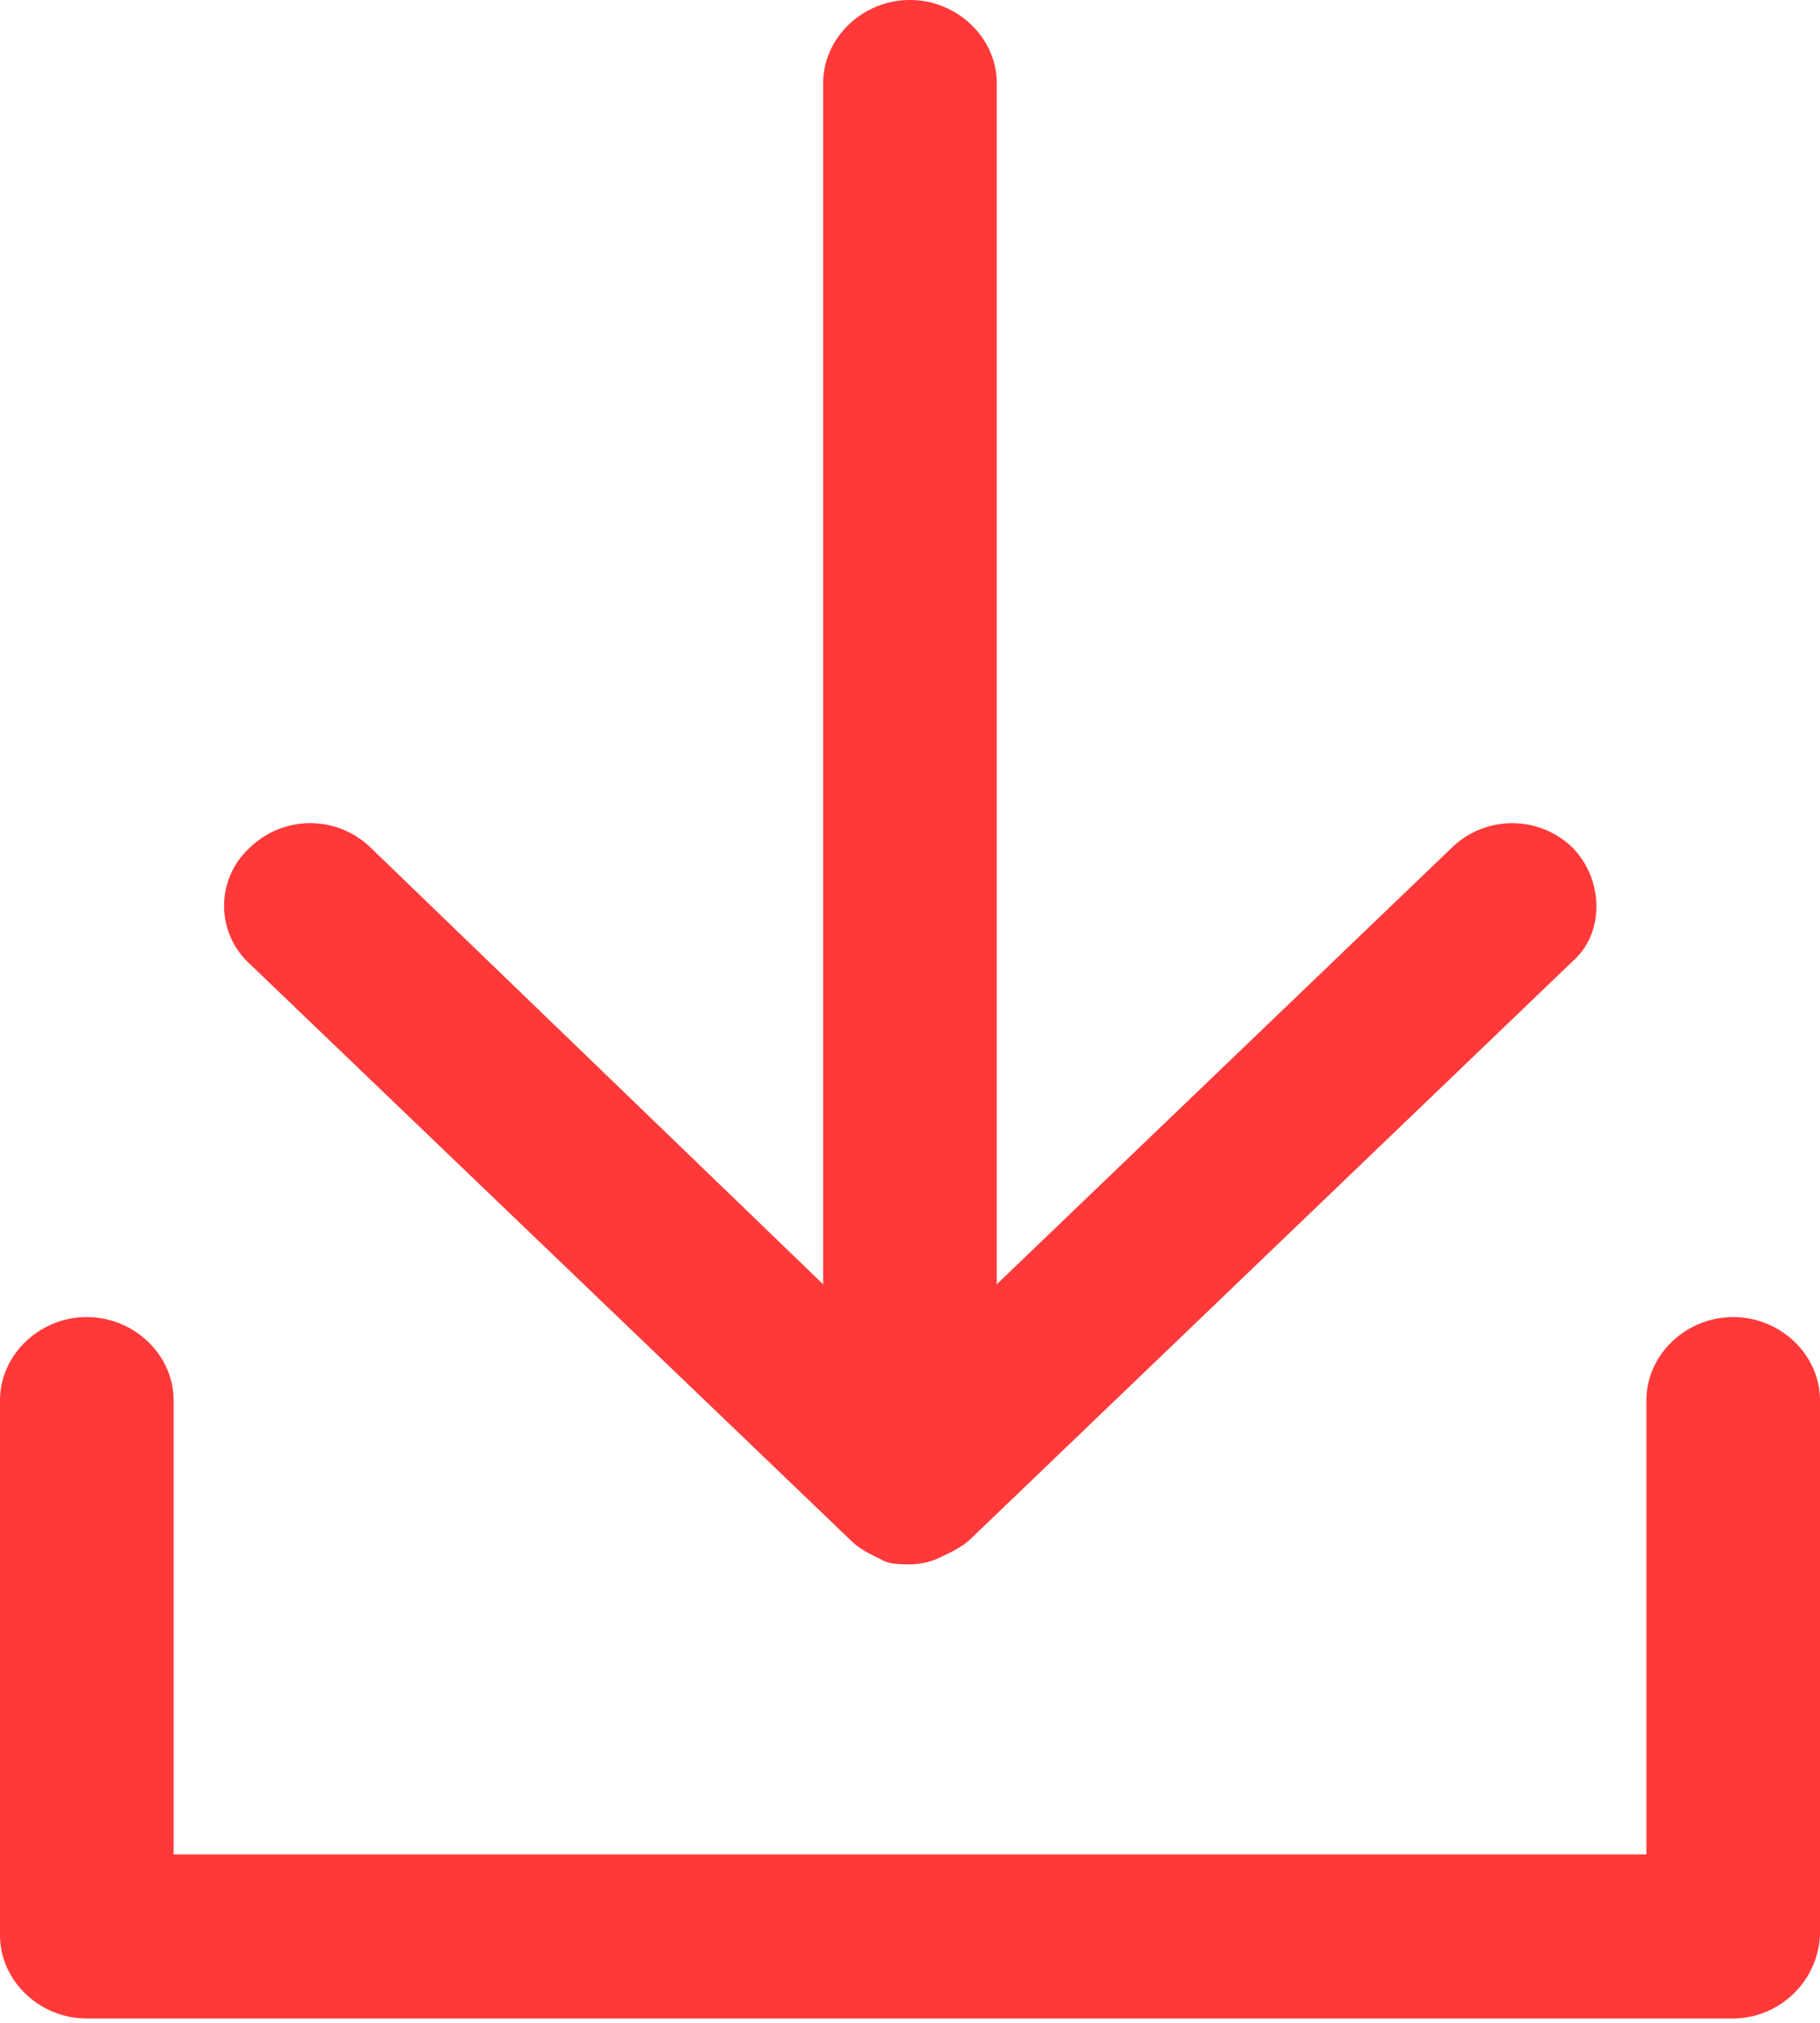 <svg width="18" height="20" viewBox="0 0 18 20" fill="none" xmlns="http://www.w3.org/2000/svg">
    <path d="M15.554 8.382a.857.857 0 0 0-1.196 0l-4.5 4.316V.823c0-.449-.39-.823-.859-.823-.468 0-.858.374-.858.823v11.875L3.667 8.382a.857.857 0 0 0-1.197 0 .776.776 0 0 0 0 1.148l5.957 5.712c.078.075.182.125.286.175.078.05.183.05.287.05a.715.715 0 0 0 .312-.075c.104-.05.208-.1.286-.175l5.956-5.713c.313-.274.313-.798 0-1.122z" fill="#FF3939"/>
    <path d="M17.142 19.957H.858c-.468 0-.858-.374-.858-.823v-5.289c0-.449.39-.823.858-.823.469 0 .859.374.859.823v4.49h14.566v-4.49c0-.449.39-.823.859-.823.468 0 .858.374.858.823v5.289a.866.866 0 0 1-.858.823z" fill="#FF3939"/>
</svg>
